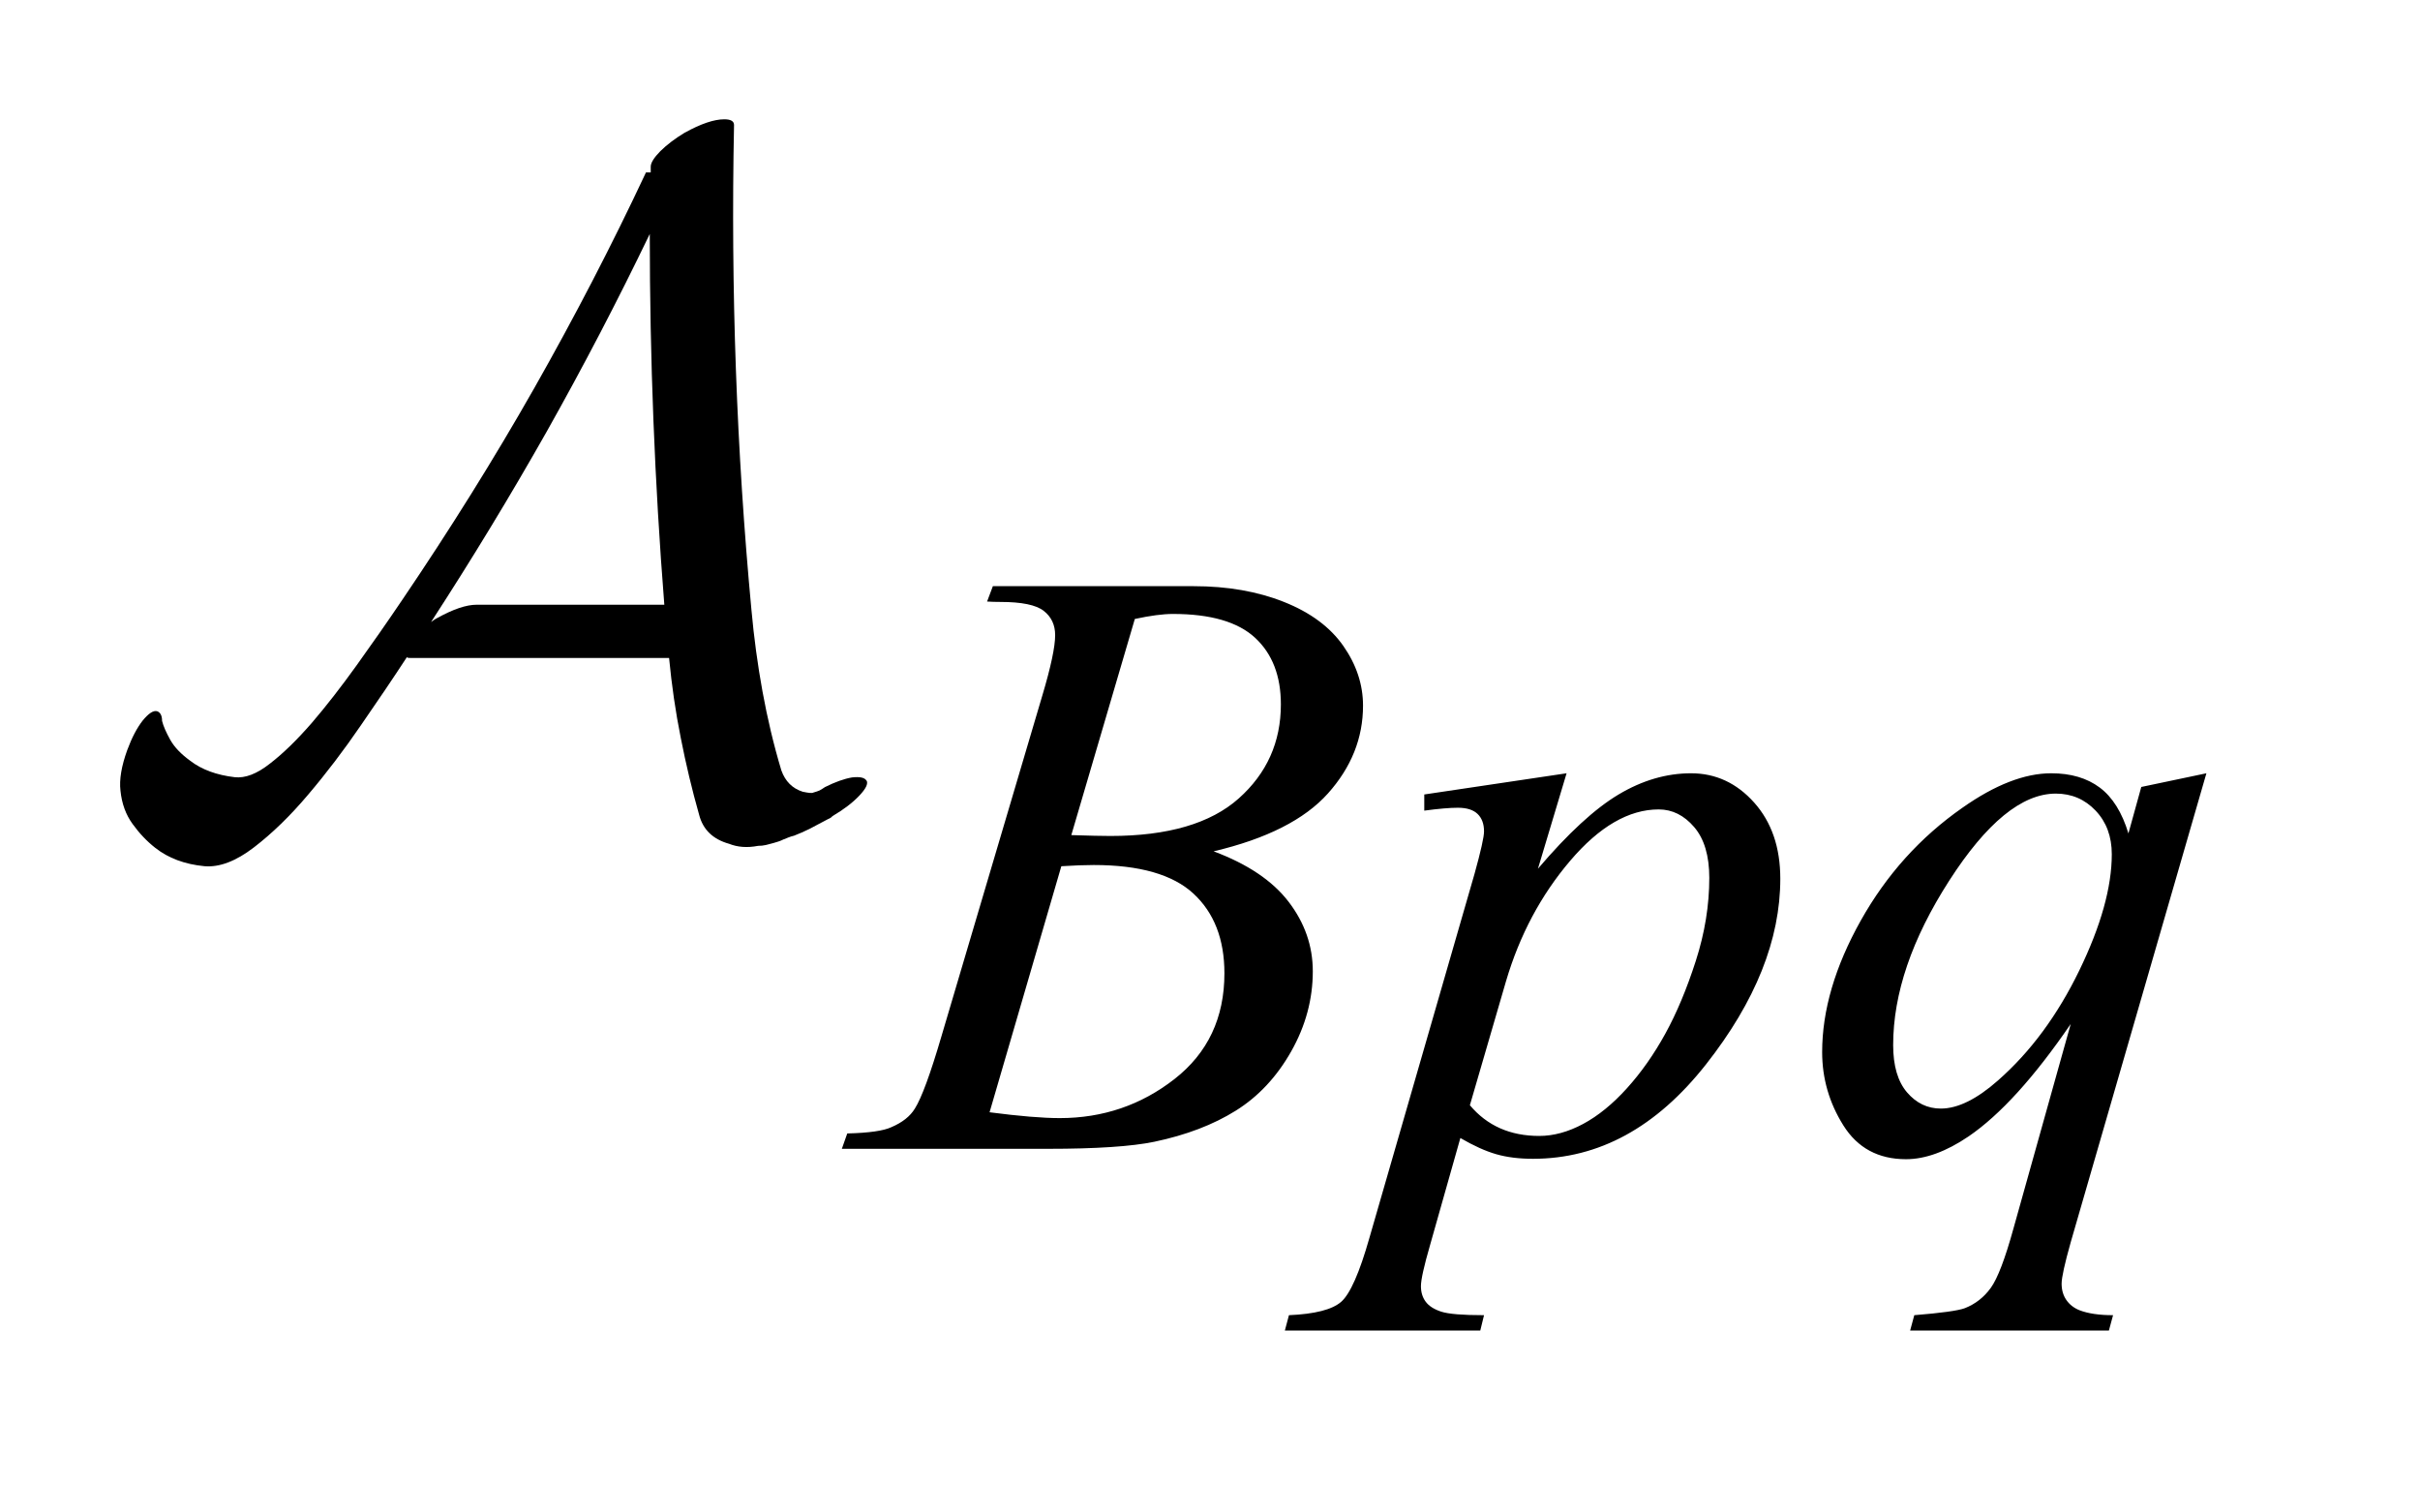 <?xml version="1.0" encoding="UTF-8"?>
<!DOCTYPE svg PUBLIC '-//W3C//DTD SVG 1.0//EN'
          'http://www.w3.org/TR/2001/REC-SVG-20010904/DTD/svg10.dtd'>
<svg stroke-dasharray="none" shape-rendering="auto" xmlns="http://www.w3.org/2000/svg" font-family="'Dialog'" text-rendering="auto" width="32" fill-opacity="1" color-interpolation="auto" color-rendering="auto" preserveAspectRatio="xMidYMid meet" font-size="12px" viewBox="0 0 32 20" fill="black" xmlns:xlink="http://www.w3.org/1999/xlink" stroke="black" image-rendering="auto" stroke-miterlimit="10" stroke-linecap="square" stroke-linejoin="miter" font-style="normal" stroke-width="1" height="20" stroke-dashoffset="0" font-weight="normal" stroke-opacity="1"
><!--Generated by the Batik Graphics2D SVG Generator--><defs id="genericDefs"
  /><g
  ><defs id="defs1"
    ><clipPath clipPathUnits="userSpaceOnUse" id="clipPath1"
      ><path d="M0.213 2.73 L19.907 2.73 L19.907 15.028 L0.213 15.028 L0.213 2.73 Z"
      /></clipPath
      ><clipPath clipPathUnits="userSpaceOnUse" id="clipPath2"
      ><path d="M6.816 87.206 L6.816 480.136 L635.996 480.136 L635.996 87.206 Z"
      /></clipPath
      ><clipPath clipPathUnits="userSpaceOnUse" id="clipPath3"
      ><path d="M0.213 2.73 L0.213 15.028 L19.907 15.028 L19.907 2.73 Z"
      /></clipPath
    ></defs
    ><g transform="scale(1.576,1.576) translate(-0.213,-2.73) matrix(0.031,0,0,0.031,0,0)"
    ><path d="M274.031 250.875 L275.594 246.719 L329.953 246.719 Q343.656 246.719 354.383 250.984 Q365.109 255.25 370.445 262.883 Q375.781 270.516 375.781 279.062 Q375.781 292.203 366.289 302.812 Q356.797 313.422 335.344 318.484 Q349.156 323.641 355.672 332.18 Q362.188 340.719 362.188 350.938 Q362.188 362.281 356.352 372.609 Q350.516 382.938 341.359 388.664 Q332.203 394.391 319.281 397.094 Q310.078 399 290.531 399 L234.719 399 L236.188 394.844 Q244.938 394.625 248.094 393.156 Q252.578 391.25 254.484 388.109 Q257.188 383.844 261.672 368.562 L288.969 276.359 Q292.453 264.688 292.453 259.969 Q292.453 255.812 289.359 253.398 Q286.266 250.984 277.625 250.984 Q275.719 250.984 274.031 250.875 ZM296.828 314.094 Q304.125 314.328 307.391 314.328 Q330.75 314.328 342.148 304.164 Q353.547 294 353.547 278.719 Q353.547 267.156 346.578 260.695 Q339.609 254.234 324.344 254.234 Q320.297 254.234 314.016 255.594 L296.828 314.094 ZM274.703 389.109 Q286.828 390.688 293.688 390.688 Q311.203 390.688 324.734 380.133 Q338.266 369.578 338.266 351.5 Q338.266 337.688 329.898 329.938 Q321.531 322.188 302.891 322.188 Q299.297 322.188 294.125 322.516 L274.703 389.109 ZM430.875 297.359 L423.125 323.188 Q435.359 308.812 444.969 303.086 Q454.578 297.359 464.562 297.359 Q474.562 297.359 481.641 305.281 Q488.719 313.203 488.719 325.891 Q488.719 350.594 468.609 376.148 Q448.5 401.703 421.781 401.703 Q416.156 401.703 411.836 400.461 Q407.516 399.219 402.125 396.078 L393.922 425.062 Q391.453 433.594 391.453 436.172 Q391.453 438.641 392.742 440.383 Q394.031 442.125 396.953 443.078 Q399.875 444.031 408.531 444.031 L407.516 448.188 L354.625 448.188 L355.734 444.031 Q366.188 443.578 369.836 440.438 Q373.484 437.297 377.531 423.031 L405.938 324.656 Q408.531 315.328 408.531 313.094 Q408.531 310.047 406.789 308.367 Q405.047 306.688 401.453 306.688 Q398.188 306.688 392.359 307.469 L392.359 303.094 L430.875 297.359 ZM404.703 387.203 Q411.672 395.516 423.469 395.516 Q429.297 395.516 435.367 392.258 Q441.438 389 447.219 382.602 Q453 376.203 457.602 367.836 Q462.203 359.469 465.852 348.125 Q469.5 336.781 469.5 325.672 Q469.5 316.688 465.406 311.914 Q461.312 307.141 455.812 307.141 Q443.672 307.141 431.828 321.062 Q419.984 334.984 414.484 353.625 L404.703 387.203 ZM604.047 297.359 L567.328 424.266 Q564.859 433.031 564.859 435.5 Q564.859 438.078 566.148 439.93 Q567.438 441.781 569.688 442.688 Q573.172 444.031 578.781 444.031 L577.656 448.188 L523.859 448.188 L524.984 444.031 Q535.984 443.141 538.688 442.125 Q542.953 440.438 545.703 436.617 Q548.453 432.797 551.828 420.562 L567.328 365.203 Q552.5 386.875 539.703 395.625 Q530.594 401.812 522.734 401.812 Q511.516 401.812 505.781 392.656 Q500.047 383.5 500.047 372.828 Q500.047 355.875 510.492 337.234 Q520.938 318.594 538.016 306.688 Q551.266 297.359 562.047 297.359 Q570.016 297.359 575.188 301.234 Q580.359 305.109 582.938 313.641 L586.422 301.062 L604.047 297.359 ZM578.438 319.266 Q578.438 312.078 574.062 307.469 Q569.688 302.859 563.281 302.859 Q549.578 302.859 534.422 326.445 Q519.266 350.031 519.266 370.922 Q519.266 379.344 523.023 383.727 Q526.781 388.109 532.172 388.109 Q539.031 388.109 547.672 380.469 Q560.812 368.906 569.625 350.766 Q578.438 332.625 578.438 319.266 Z" stroke="none" clip-path="url(#clipPath2)"
    /></g
    ><g transform="matrix(1.576,0,0,1.576,-0.336,-4.301)"
    ><path d="M7.484 9.28 C7.468 9.252 7.427 9.245 7.362 9.252 C7.297 9.263 7.221 9.29 7.135 9.333 C7.118 9.344 7.104 9.354 7.09 9.361 C7.076 9.368 7.059 9.372 7.037 9.379 C7.026 9.386 6.997 9.382 6.948 9.372 C6.861 9.344 6.802 9.285 6.769 9.193 C6.704 8.977 6.652 8.756 6.611 8.532 C6.57 8.307 6.539 8.078 6.518 7.846 C6.393 6.514 6.344 5.158 6.372 3.778 C6.372 3.746 6.345 3.73 6.29 3.73 C6.204 3.73 6.093 3.768 5.957 3.843 C5.876 3.892 5.809 3.943 5.754 3.997 C5.7 4.052 5.673 4.095 5.673 4.128 L5.673 4.176 L5.633 4.176 C5.346 4.788 5.033 5.391 4.695 5.987 C4.357 6.582 3.987 7.174 3.587 7.764 C3.462 7.949 3.335 8.131 3.205 8.312 C3.075 8.493 2.949 8.655 2.828 8.796 C2.706 8.936 2.59 9.05 2.478 9.136 C2.368 9.223 2.269 9.26 2.182 9.25 C2.031 9.232 1.906 9.187 1.809 9.112 C1.733 9.057 1.677 8.999 1.642 8.937 C1.607 8.874 1.584 8.822 1.573 8.778 C1.573 8.735 1.56 8.708 1.533 8.697 C1.5 8.687 1.46 8.715 1.411 8.774 C1.362 8.837 1.319 8.919 1.281 9.022 C1.232 9.157 1.213 9.271 1.224 9.363 C1.235 9.472 1.269 9.565 1.326 9.643 C1.383 9.722 1.446 9.788 1.516 9.843 C1.625 9.929 1.763 9.981 1.93 9.997 C2.055 10.007 2.193 9.955 2.345 9.838 C2.496 9.722 2.648 9.575 2.799 9.396 C2.951 9.217 3.098 9.024 3.241 8.815 C3.385 8.607 3.514 8.416 3.627 8.243 C3.632 8.25 3.646 8.25 3.668 8.25 L5.827 8.25 C5.849 8.478 5.881 8.701 5.925 8.92 C5.968 9.139 6.019 9.354 6.079 9.565 C6.111 9.69 6.195 9.771 6.331 9.809 C6.401 9.837 6.482 9.844 6.574 9.826 C6.596 9.826 6.618 9.824 6.639 9.819 C6.661 9.812 6.683 9.809 6.704 9.802 C6.731 9.794 6.758 9.787 6.785 9.773 C6.812 9.763 6.842 9.748 6.875 9.741 C6.918 9.724 6.961 9.706 7.005 9.684 C7.048 9.66 7.094 9.638 7.143 9.611 C7.154 9.604 7.163 9.601 7.171 9.597 C7.179 9.594 7.189 9.587 7.199 9.576 C7.291 9.522 7.366 9.465 7.423 9.405 C7.479 9.346 7.5 9.303 7.483 9.276 ZM5.787 7.803 L4.212 7.803 C4.125 7.803 4.014 7.841 3.879 7.916 C3.857 7.927 3.841 7.941 3.83 7.948 C4.171 7.423 4.495 6.89 4.801 6.349 C5.106 5.807 5.394 5.255 5.665 4.692 C5.665 5.742 5.706 6.779 5.787 7.802 Z" stroke="none" clip-path="url(#clipPath3)"
    /></g
  ></g
></svg
>
